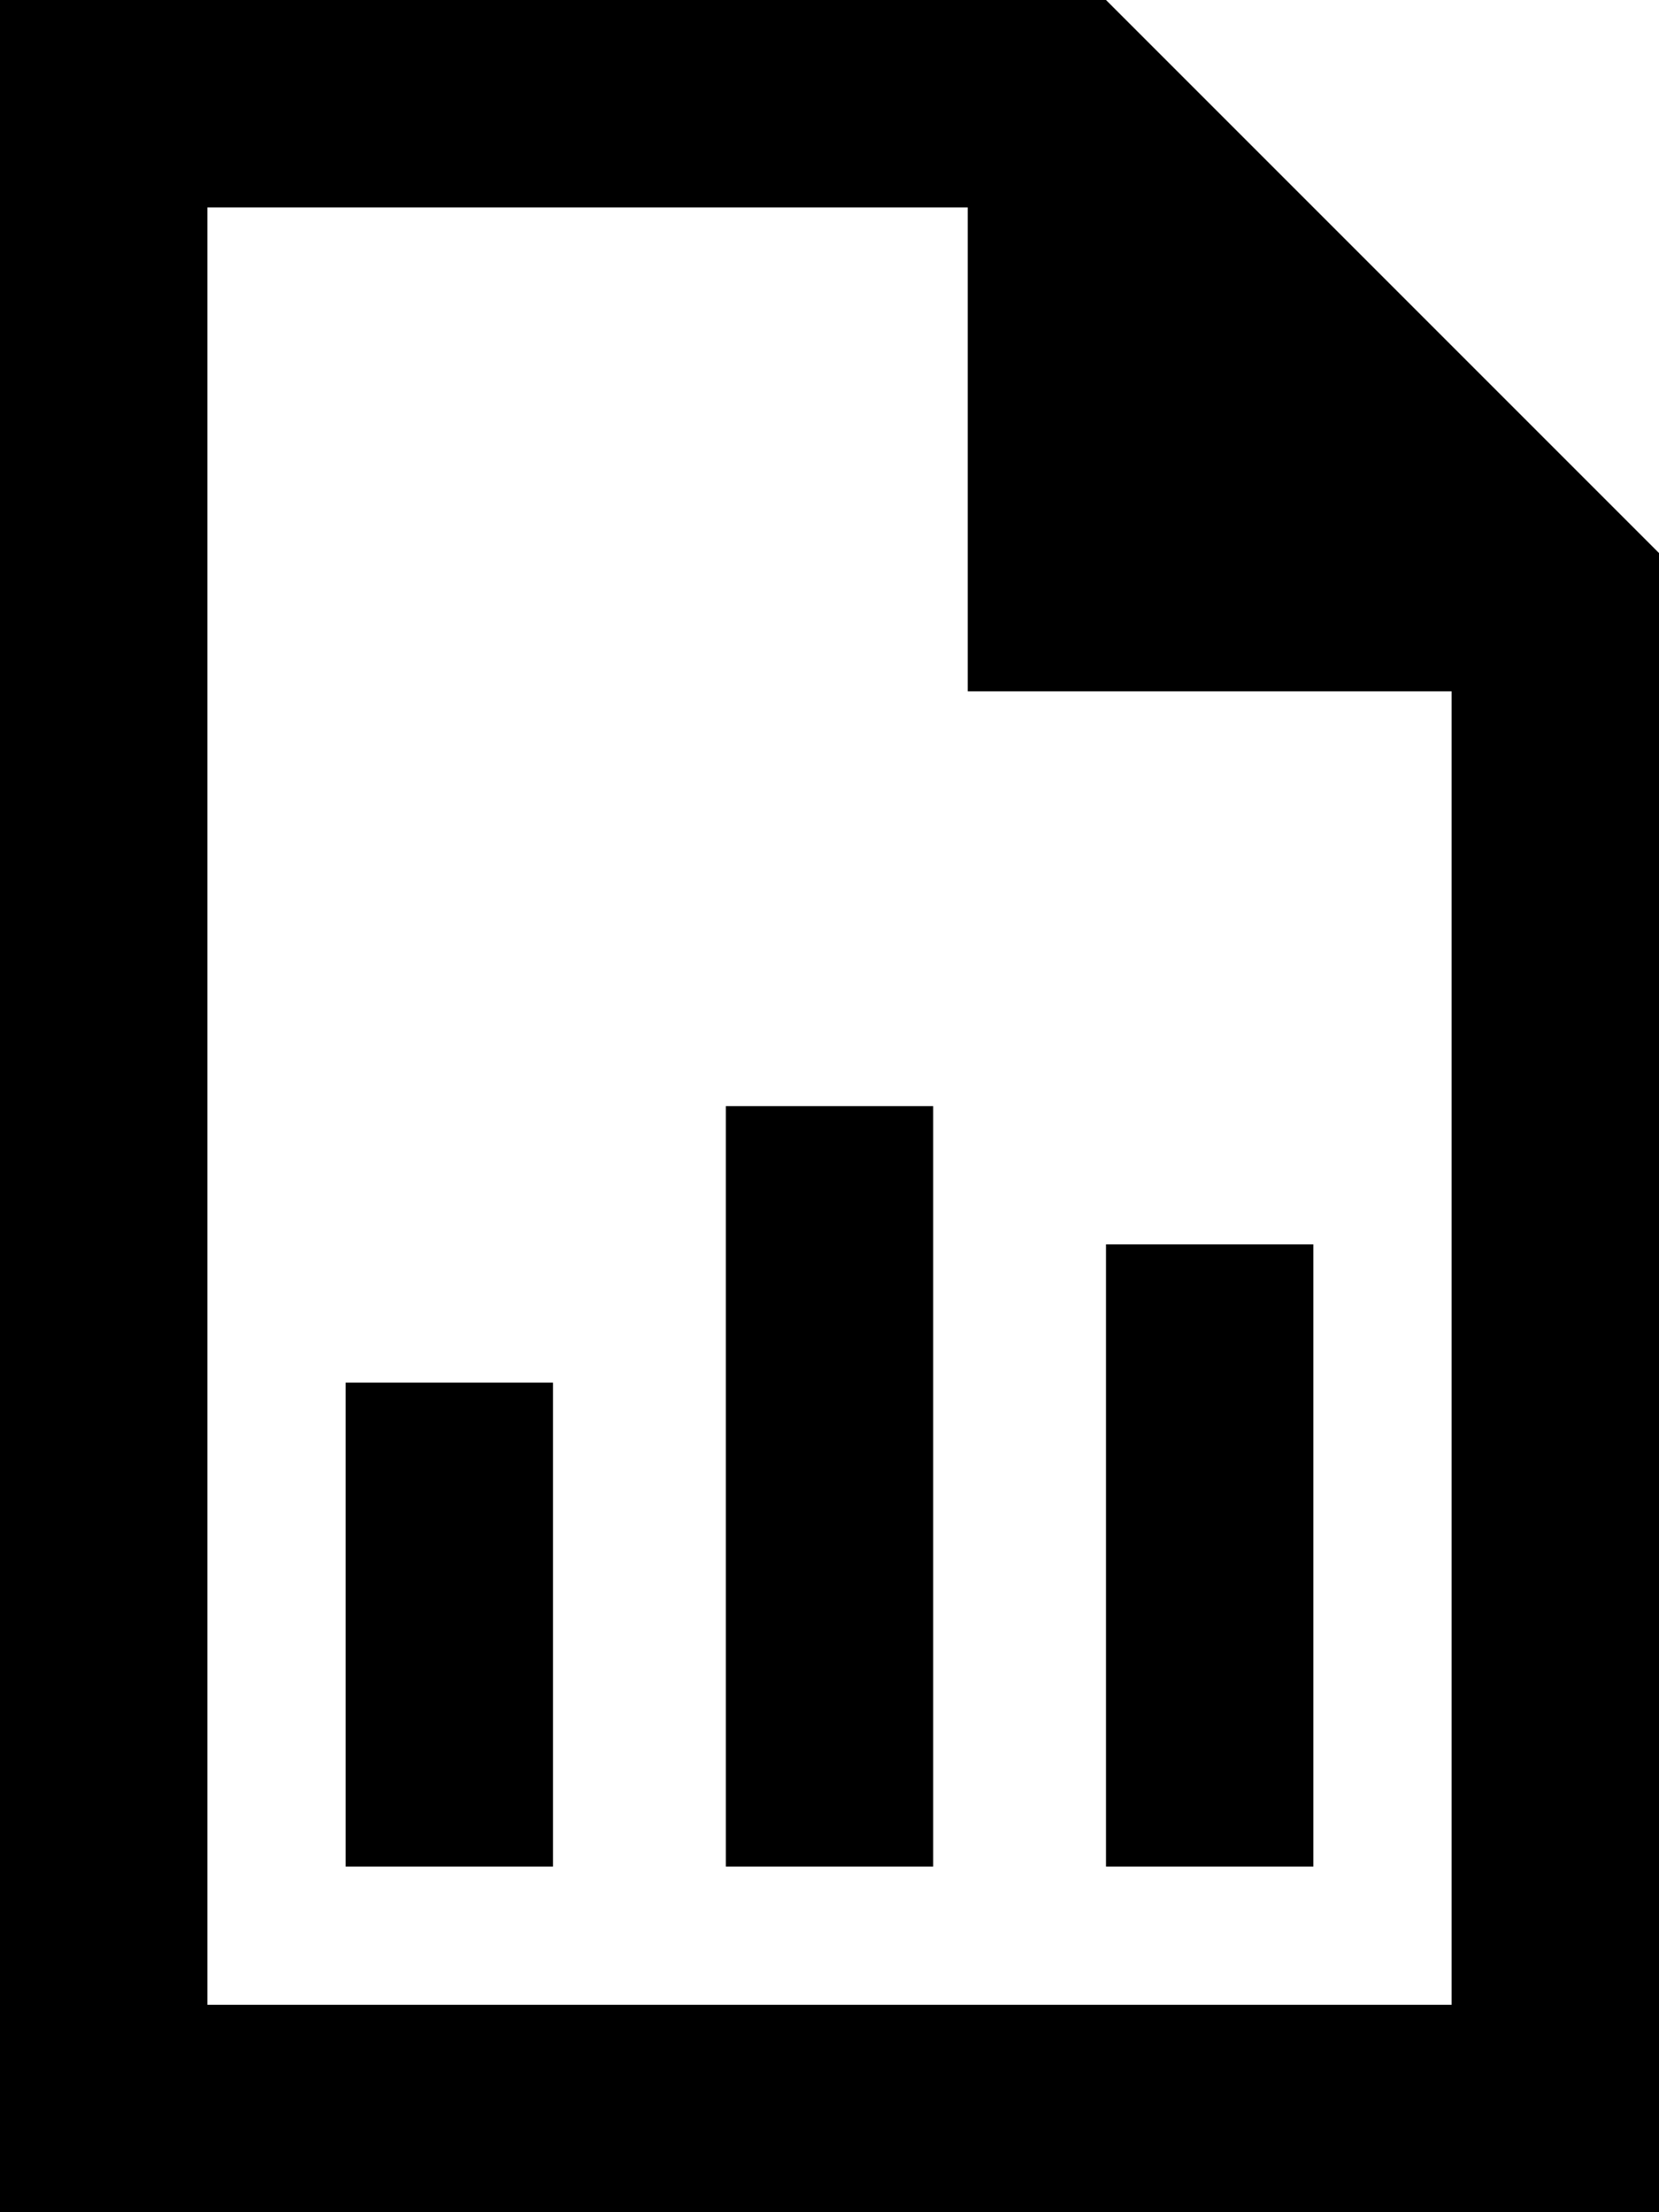 <svg xmlns="http://www.w3.org/2000/svg" viewBox="0 0 384 512"><!--! Font Awesome Pro 6.4.0 by @fontawesome - https://fontawesome.com License - https://fontawesome.com/license (Commercial License) Copyright 2023 Fonticons, Inc. --><path d="M48 464V48H224V160H336V464H48zM256 0H48 0V48 464v48H48 336h48V464 128L256 0zM216 280V256H168v24V408v24h48V408 280zm88 32V288H256v24 96 24h48V408 312zM128 344V320H80v24 64 24h48V408 344z"/></svg>